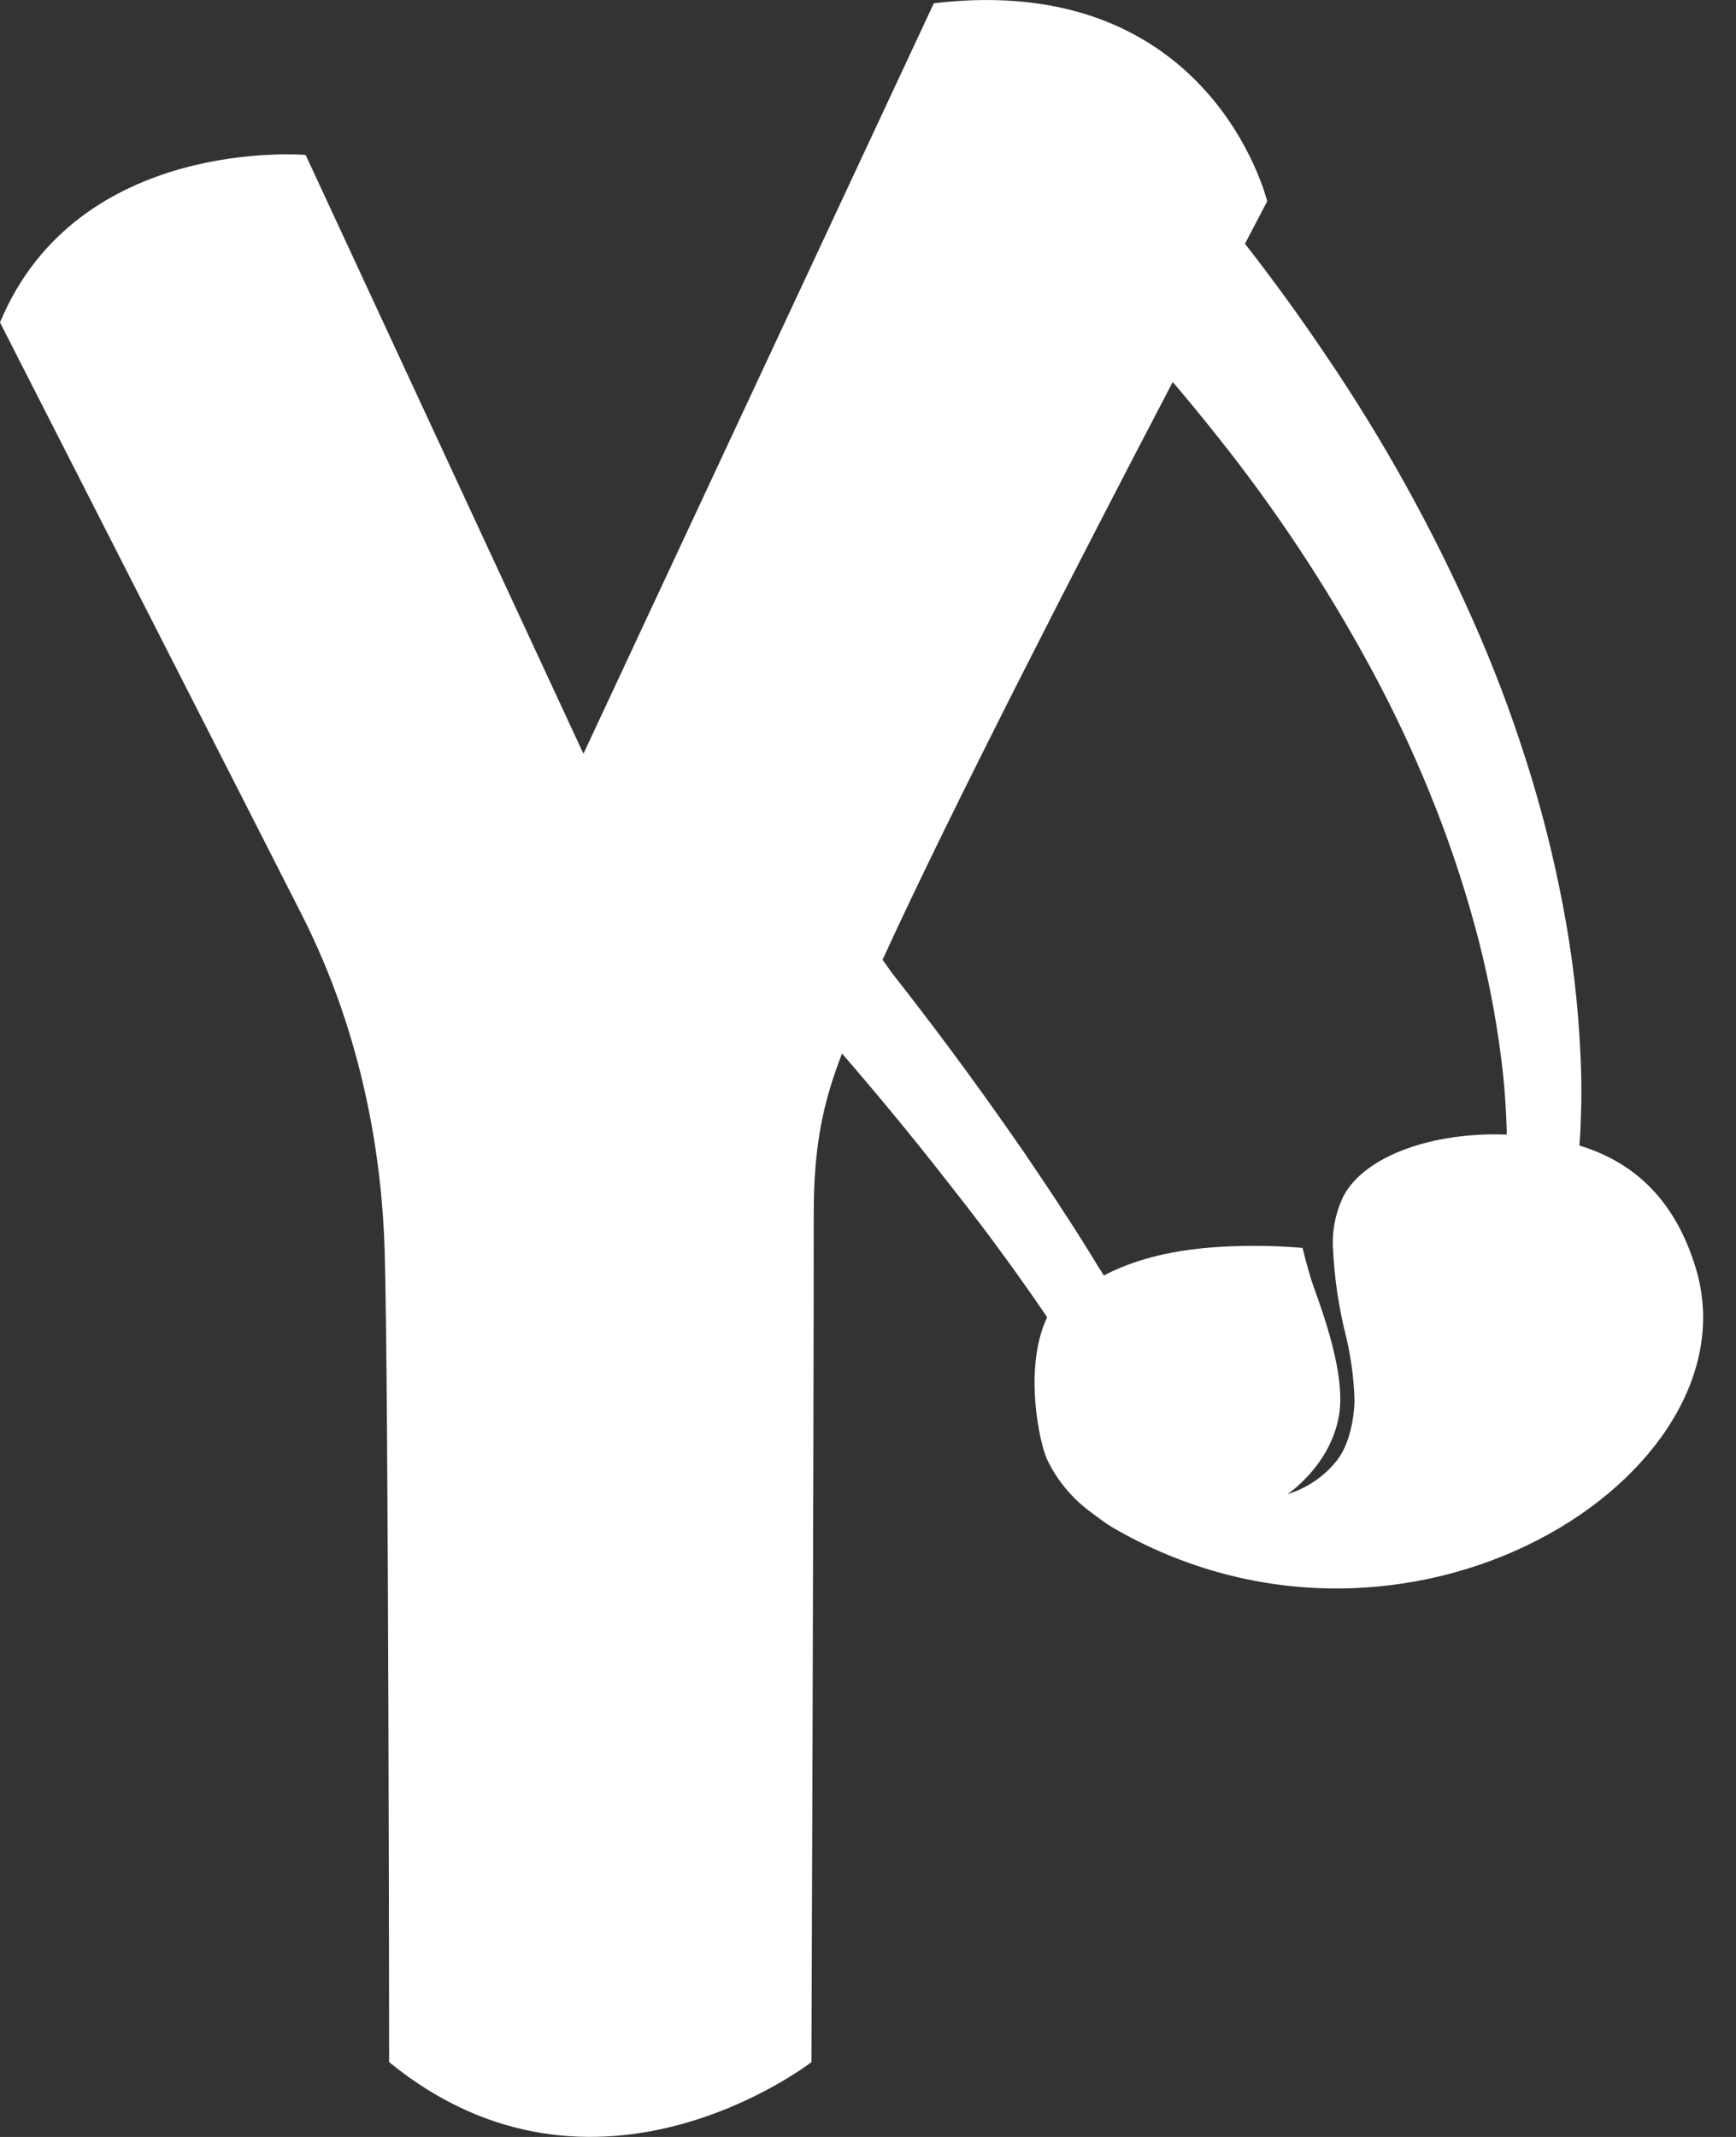 <?xml version="1.0" encoding="UTF-8"?> <svg xmlns="http://www.w3.org/2000/svg" width="39" height="48" viewBox="0 0 39 48" fill="none"><rect x="0" y="0" width="39" height="48" fill="#333333" stroke="none"/><path d="M38.097 28.487C37.668 27.07 36.823 26.139 35.482 25.731C35.492 25.611 35.5 25.491 35.505 25.371C35.531 24.804 35.535 24.238 35.505 23.675C35.454 22.551 35.322 21.432 35.109 20.327C34.899 19.223 34.622 18.133 34.279 17.062C33.939 15.992 33.54 14.941 33.083 13.915C32.173 11.862 31.081 9.894 29.821 8.032C29.235 7.158 28.614 6.302 27.969 5.475L28.468 4.522C28.468 4.522 27.22 -0.669 20.979 0.073L13.107 16.931L6.866 3.48C6.866 3.48 1.748 3.039 0 7.243C0 7.243 6.189 19.379 6.784 20.555C8.184 23.318 8.579 26.078 8.641 28.069C8.73 31.01 8.742 46.319 8.742 46.319C13.369 50.098 18.229 46.319 18.229 46.319C18.229 46.319 18.281 32.572 18.281 27.255C18.281 25.672 18.511 24.717 18.916 23.664C19.72 24.592 20.5 25.539 21.257 26.507L21.615 26.965L21.97 27.425C22.206 27.733 22.433 28.043 22.661 28.357C22.777 28.513 22.887 28.671 22.998 28.829C23.109 28.988 23.223 29.143 23.33 29.303L23.524 29.587C22.988 30.728 23.349 32.386 23.517 32.77C23.733 33.226 24.056 33.624 24.459 33.931C24.459 33.931 24.812 34.201 24.958 34.289C31.614 38.191 39.504 33.123 38.097 28.487ZM30.183 26.864C29.997 27.248 29.916 27.675 29.949 28.1C29.98 28.689 30.063 29.274 30.198 29.849C30.336 30.374 30.414 30.913 30.43 31.456C30.43 31.456 30.43 32.299 30.031 32.809C29.747 33.166 29.361 33.428 28.922 33.562C28.922 33.562 29.89 32.927 30.082 31.788C30.259 30.746 29.549 29.057 29.451 28.724C29.374 28.467 29.312 28.237 29.261 28.03C28.925 28.002 28.563 27.984 28.201 27.984C26.855 27.984 25.747 28.156 24.797 28.65C24.757 28.583 24.718 28.517 24.672 28.451C24.57 28.279 24.464 28.111 24.358 27.942C24.252 27.773 24.147 27.603 24.038 27.438C23.821 27.104 23.605 26.769 23.381 26.441L23.049 25.947L22.711 25.46C21.853 24.231 20.961 23.029 20.036 21.852L19.828 21.558C21.311 18.3 24.301 12.492 26.346 8.58C26.688 8.982 27.023 9.39 27.351 9.804C28.654 11.436 29.807 13.179 30.799 15.013C31.294 15.928 31.738 16.869 32.129 17.833C32.521 18.794 32.854 19.778 33.128 20.779C33.403 21.778 33.604 22.796 33.731 23.823C33.796 24.335 33.832 24.849 33.849 25.361C33.849 25.402 33.849 25.441 33.849 25.485C32.242 25.422 30.679 25.936 30.183 26.864Z" fill="white"></path></svg> 